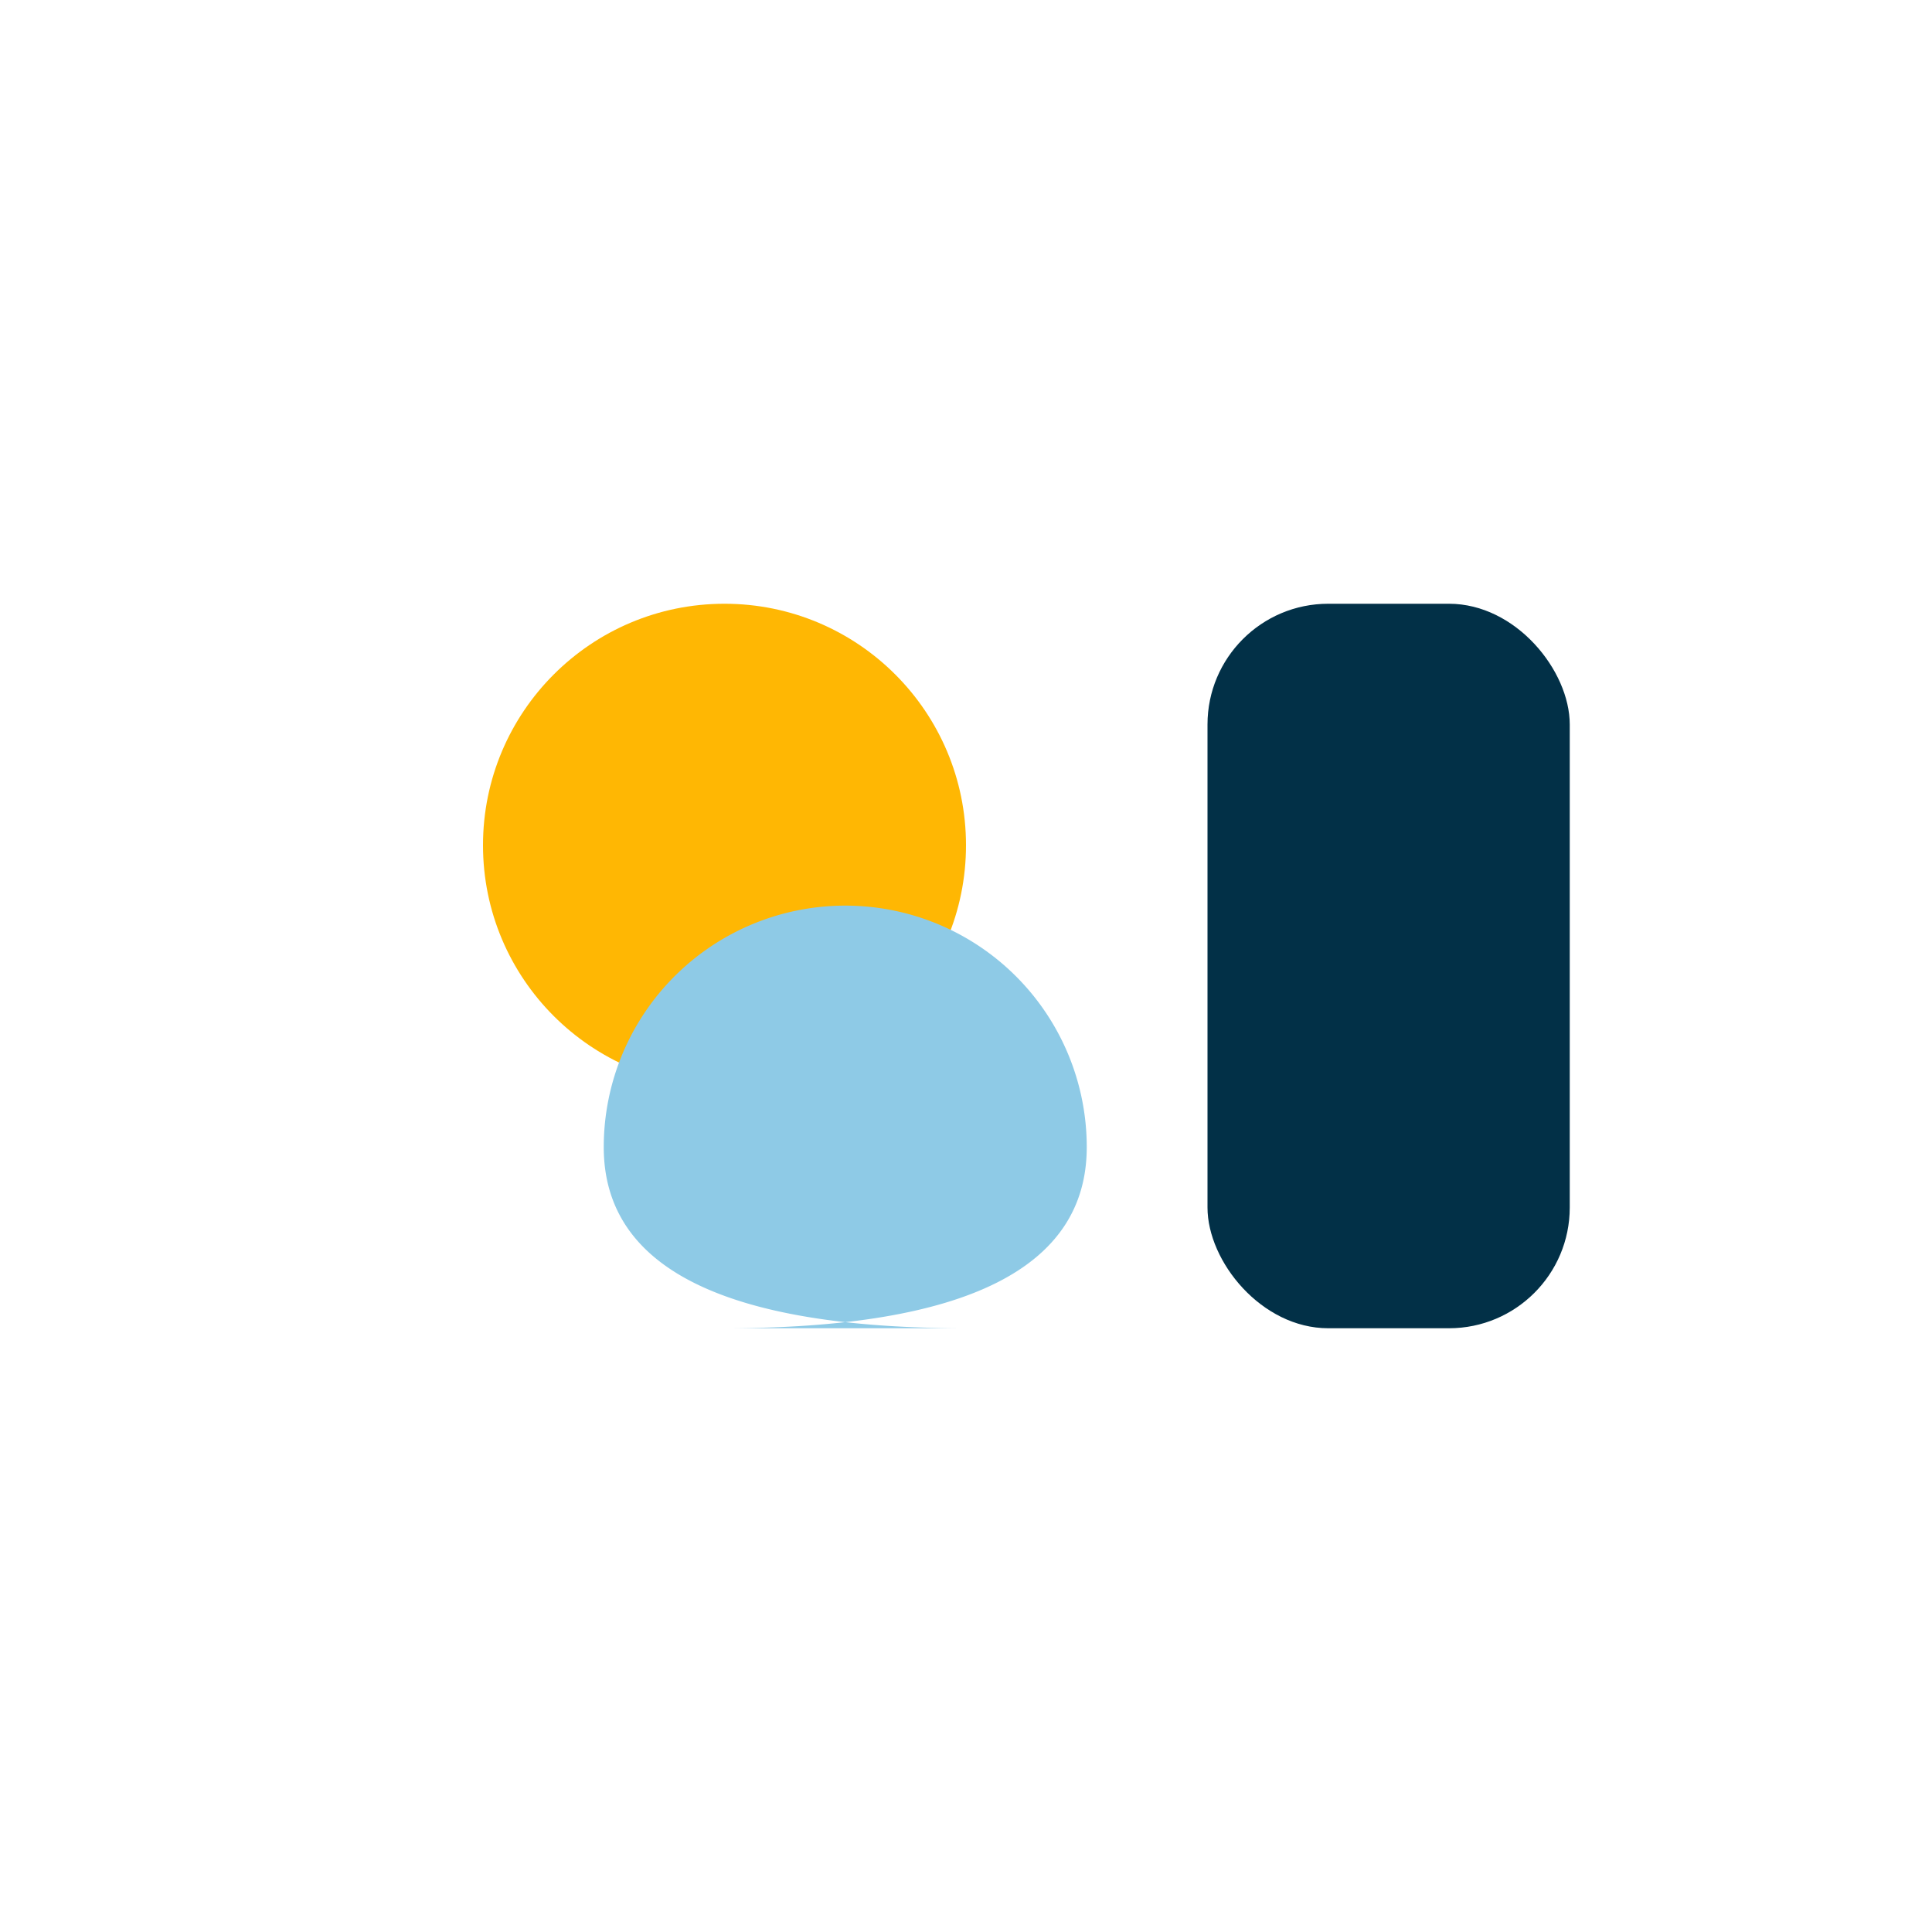 <?xml version="1.0" encoding="UTF-8"?>
<svg xmlns="http://www.w3.org/2000/svg" width="32" height="32" viewBox="0 0 32 32"><circle cx="12" cy="14" r="4" fill="#FFB703"/><path d="M16 22c-4 0-6-1-6-3a4 4 0 0 1 8 0c0 2-2 3-6 3z" fill="#8ECAE6"/><rect x="20" y="10" width="6" height="12" rx="2" fill="#023047"/></svg>